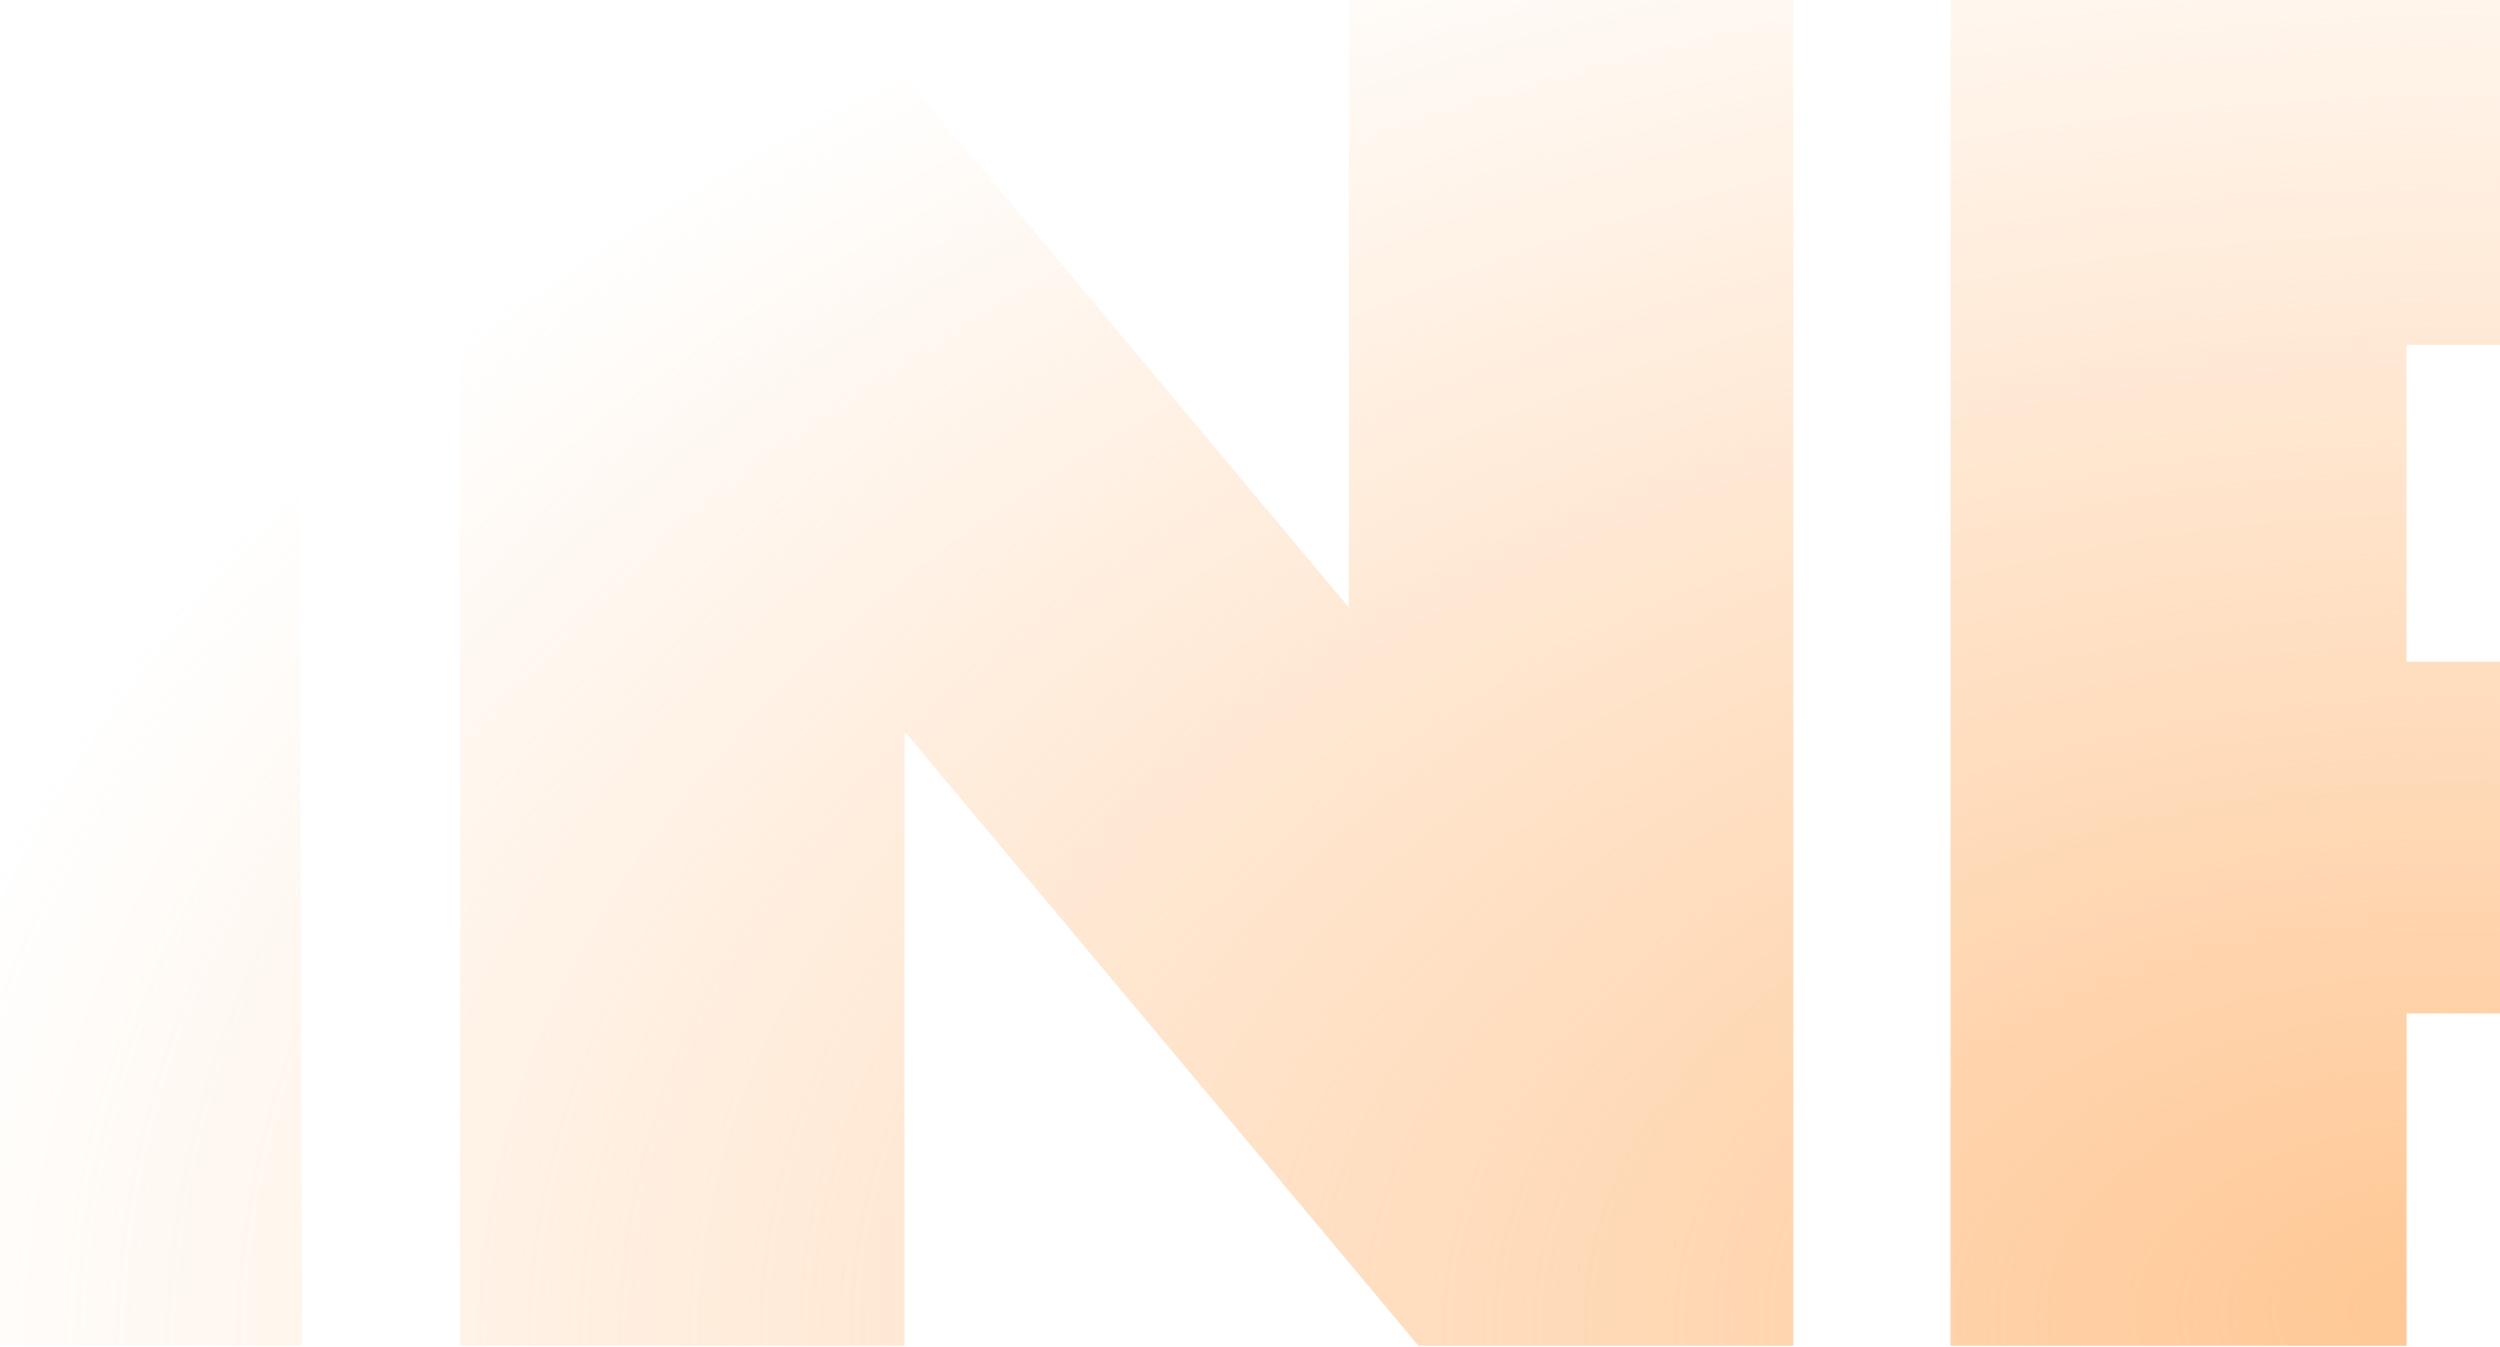 <svg xmlns="http://www.w3.org/2000/svg" width="1600" height="862" fill="none"><path fill="url(#a)" d="M-72.507 861.293-74.98 466.8l-187.972 316.584h-128.612l-187.971-302.981v380.89h-265.881V-4.365h239.911l281.957 461.272L-49.01-4.365H190.9l2.473 865.658h-265.88ZM1147.75-4.365v865.658H907.842l-328.95-393.256v393.256H294.461V-4.365h239.911l328.95 393.256V-4.365h284.428Zm517.36 0c79.97 0 149.63 13.19 208.99 39.573 59.36 26.382 105.12 64.306 137.27 113.772 32.16 49.466 48.23 107.177 48.23 173.132s-16.07 123.665-48.23 173.131c-32.15 49.466-77.91 87.391-137.27 113.772-59.36 26.382-129.02 39.573-208.99 39.573h-124.9v212.705h-291.85V-4.365h416.75Zm-18.55 427.882c39.57 0 69.25-8.656 89.04-25.969 19.79-18.138 29.68-43.283 29.68-75.436 0-32.153-9.89-56.886-29.68-74.2-19.79-18.137-49.47-27.206-89.04-27.206h-106.35v202.811h106.35Z"/><defs><radialGradient id="a" cx="0" cy="0" r="1" gradientTransform="matrix(-3300.625 227.85 -136.423 -1976.217 1572.5 817.376)" gradientUnits="userSpaceOnUse"><stop stop-color="#FF7A01" stop-opacity=".3"/><stop offset="0" stop-color="#FFC794"/><stop offset=".51" stop-color="#FFC794" stop-opacity="0"/></radialGradient></defs></svg>